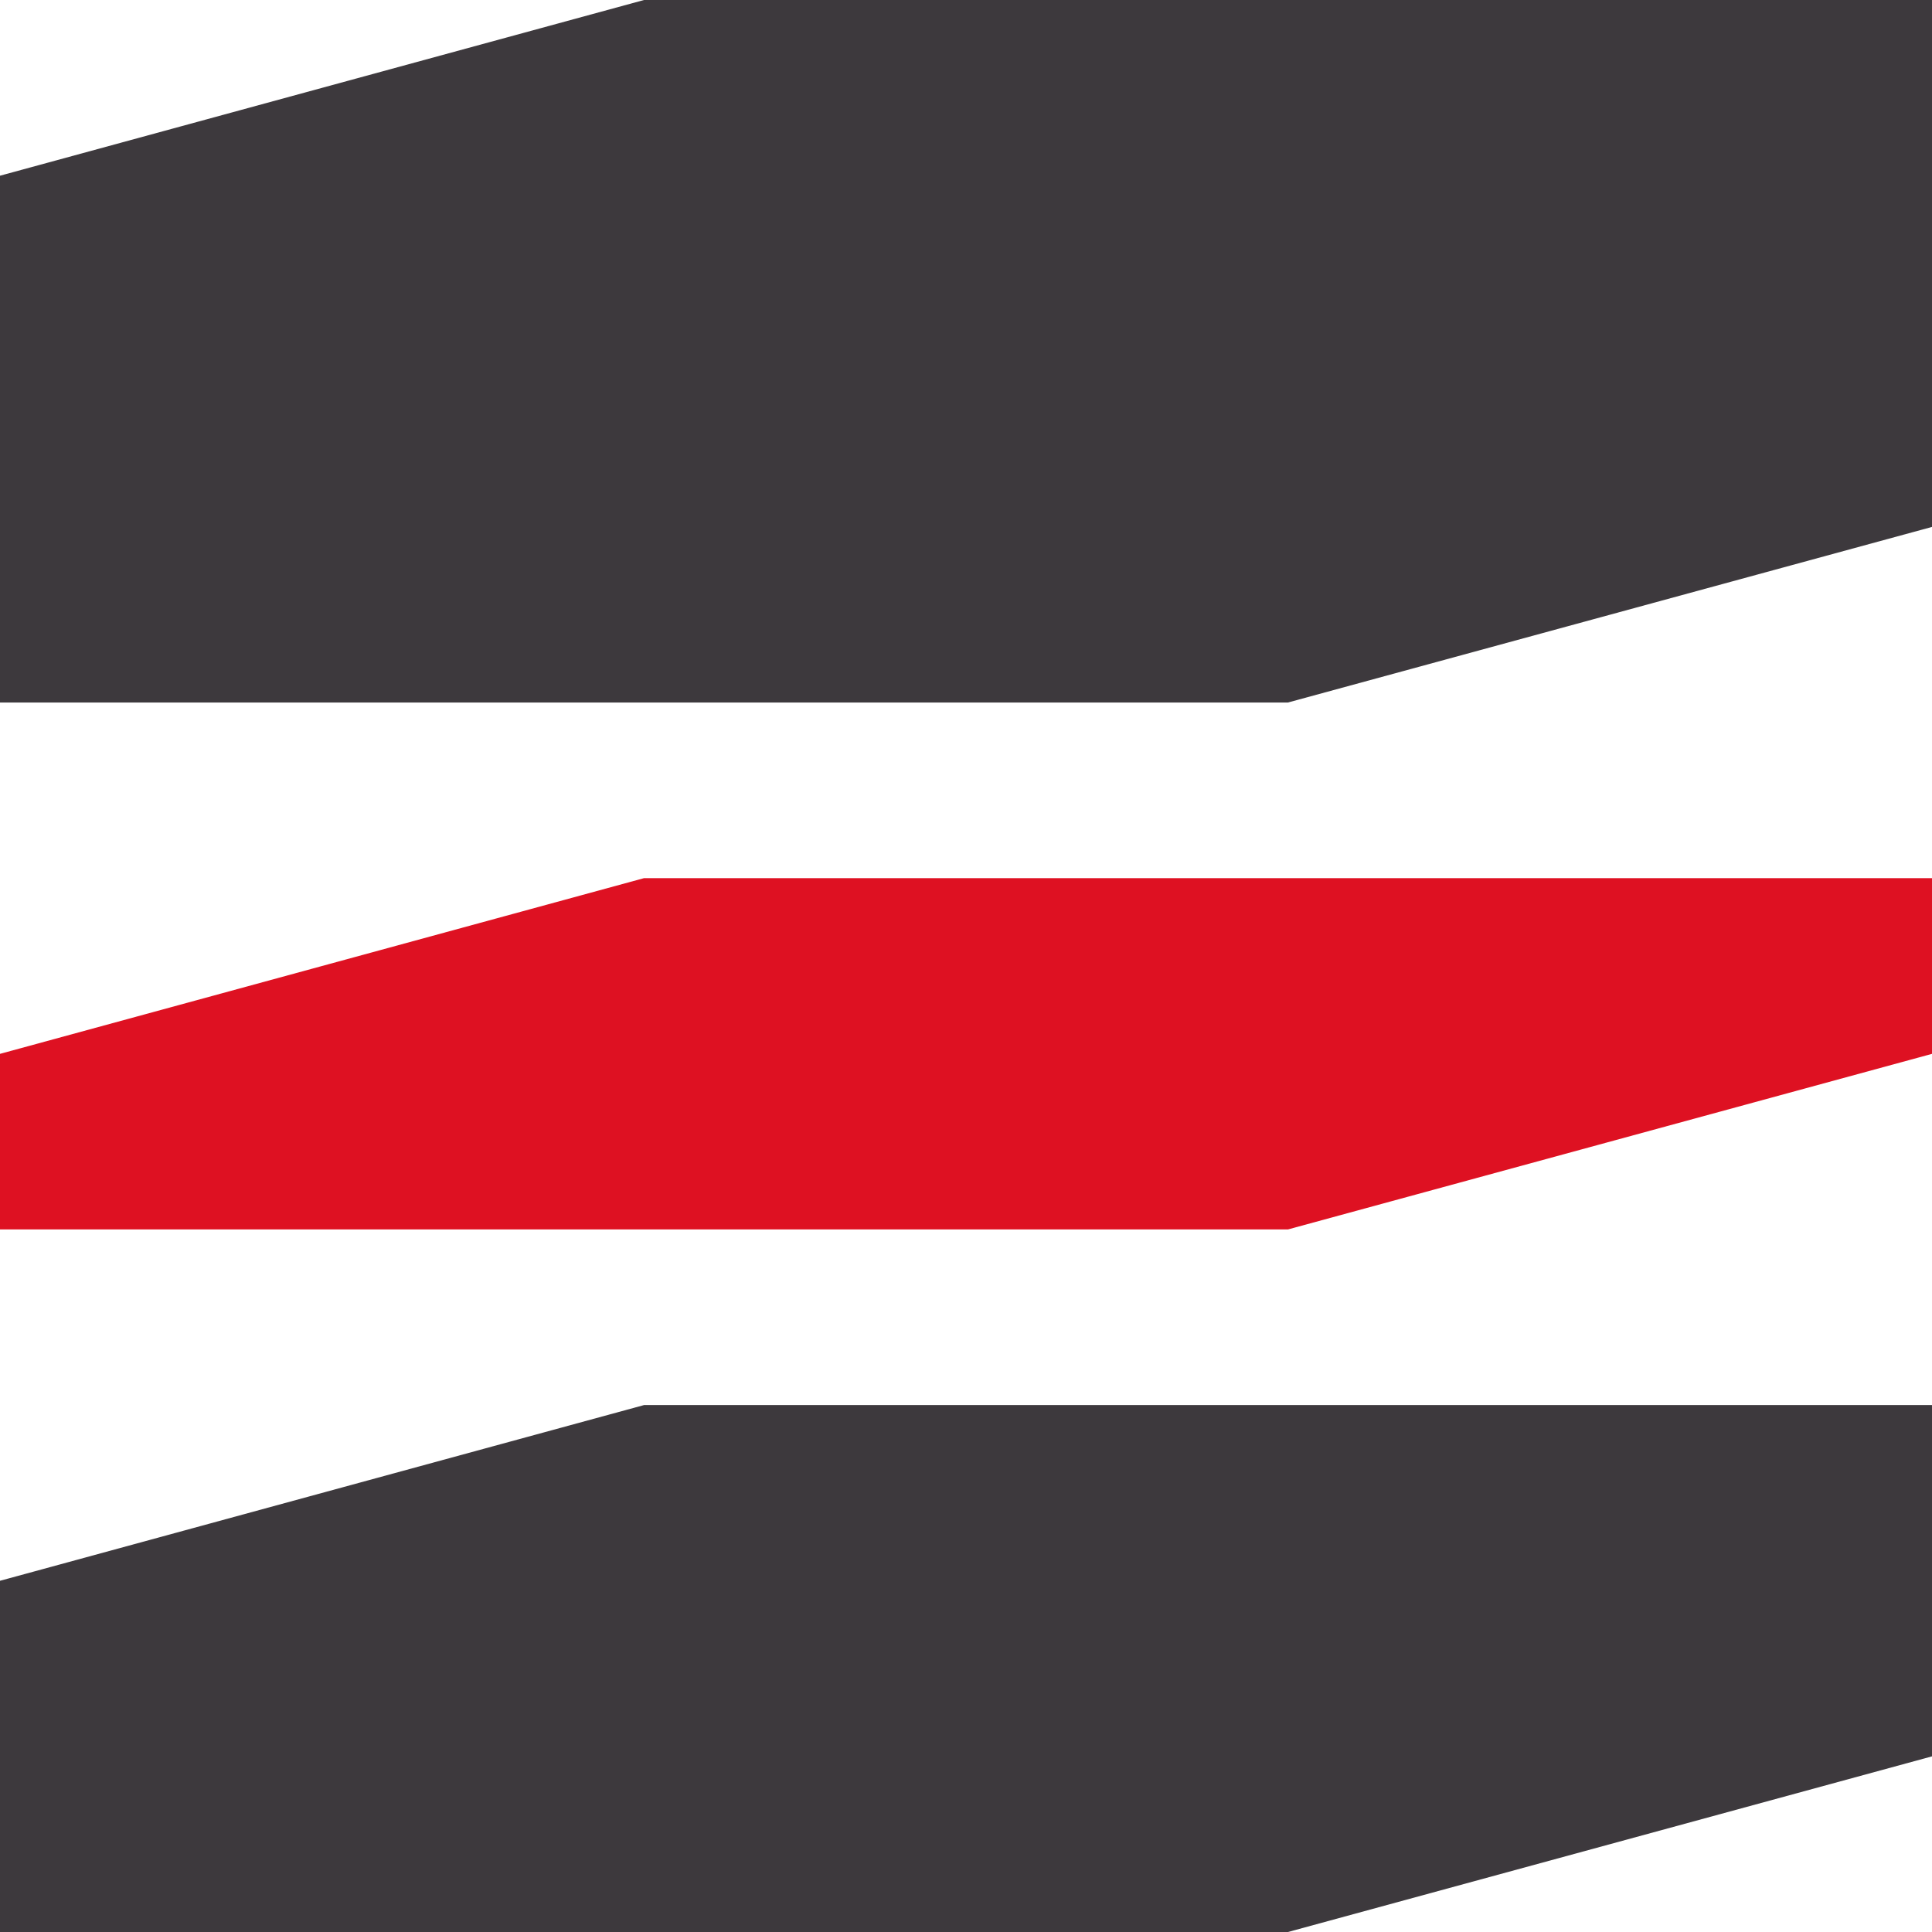 <?xml version="1.0" encoding="UTF-8"?>
<svg id="Calque_1" xmlns="http://www.w3.org/2000/svg" version="1.1" viewBox="0 0 28.346 28.346">
  <!-- Generator: Adobe Illustrator 29.7.1, SVG Export Plug-In . SVG Version: 2.1.1 Build 8)  -->
  <polygon points="0 2.578 0 10.307 18.897 10.307 28.346 7.731 28.346 0 9.449 0 0 2.578" fill="#3d393d"/>
  <polygon points="0 15.462 -0 18.038 18.897 18.038 28.346 15.462 28.346 12.884 9.449 12.884 0 15.462" fill="#de1122"/>
  <polygon points="-0 23.193 -0 28.346 18.897 28.346 28.346 25.769 28.346 20.615 9.449 20.615 -0 23.193" fill="#3d393d"/>
</svg>
